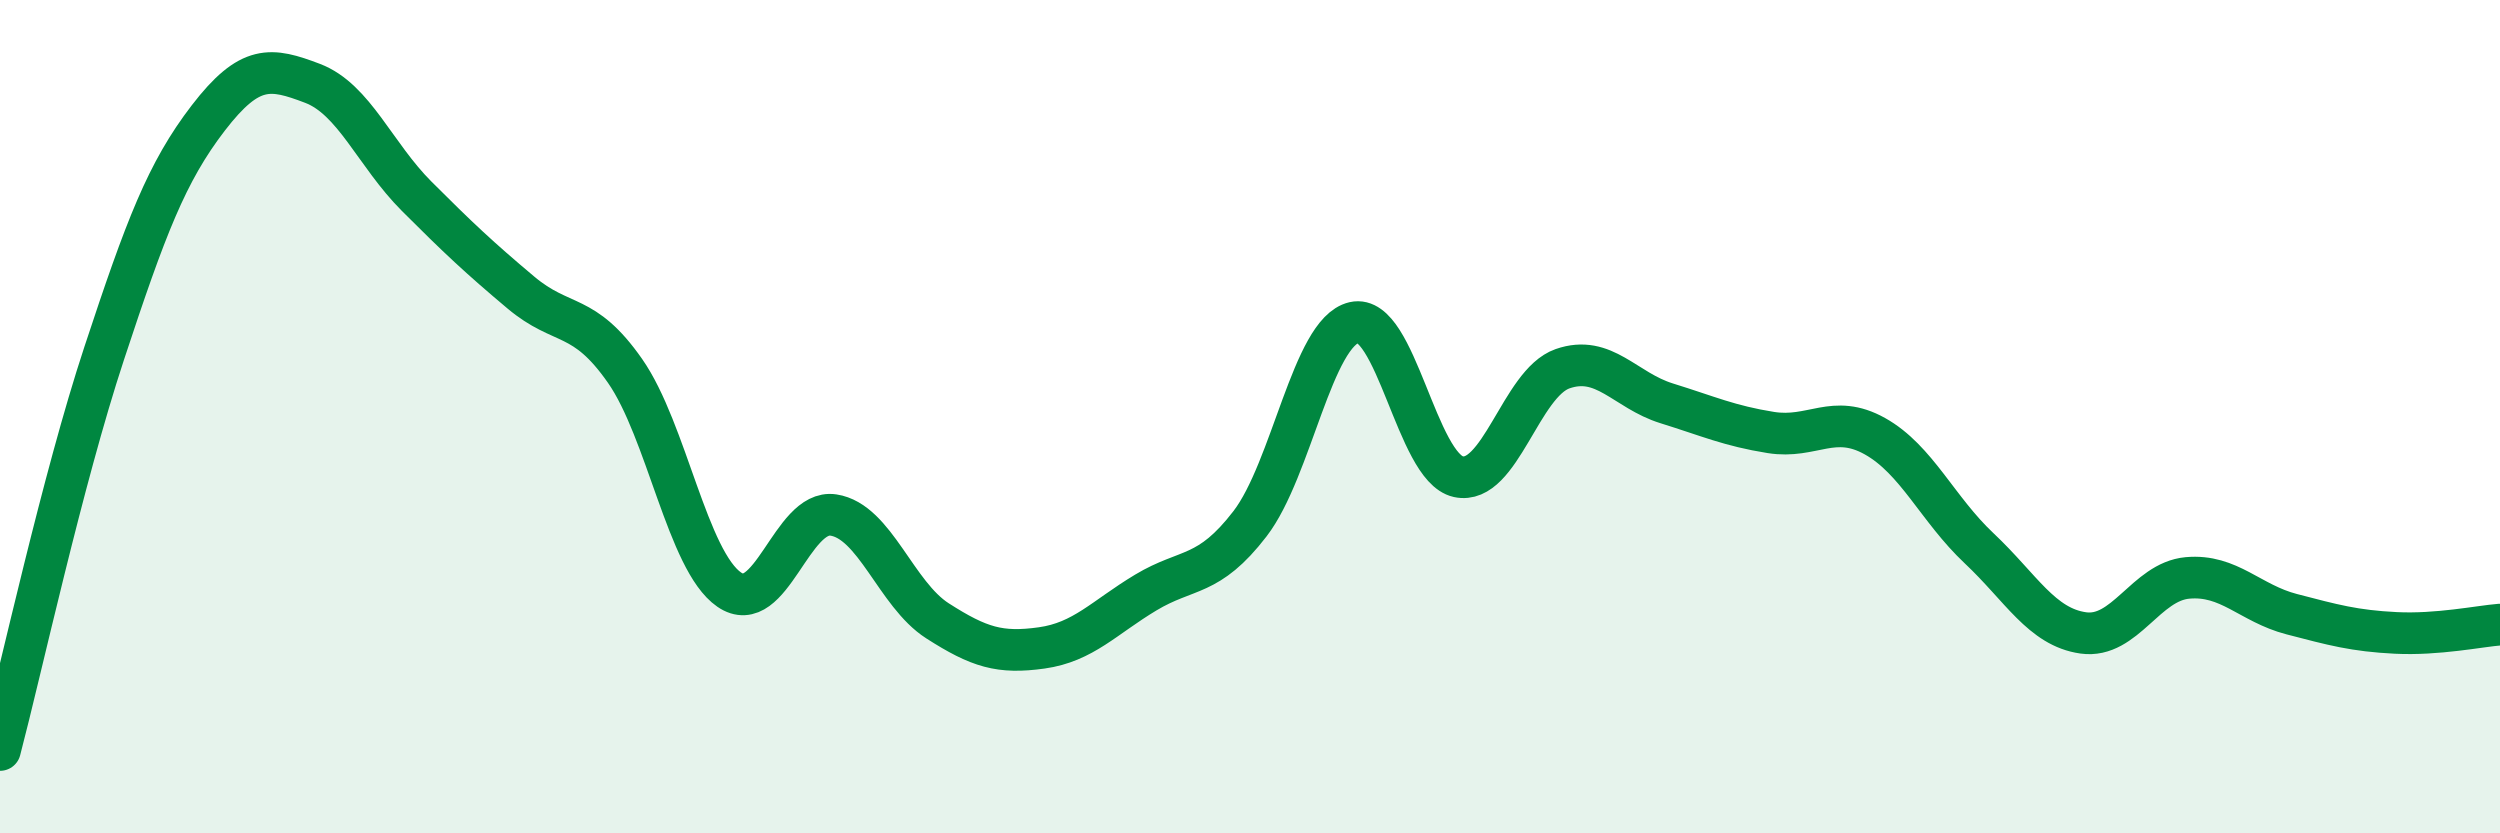 
    <svg width="60" height="20" viewBox="0 0 60 20" xmlns="http://www.w3.org/2000/svg">
      <path
        d="M 0,18 C 0.5,16.1 1.5,11.51 2.5,8.48 C 3.5,5.45 4,4.13 5,2.83 C 6,1.53 6.5,1.62 7.5,2 C 8.5,2.38 9,3.71 10,4.71 C 11,5.71 11.5,6.18 12.5,7.02 C 13.5,7.86 14,7.47 15,8.9 C 16,10.33 16.5,13.46 17.5,14.15 C 18.5,14.84 19,12.21 20,12.36 C 21,12.51 21.5,14.26 22.5,14.9 C 23.5,15.54 24,15.69 25,15.55 C 26,15.41 26.5,14.82 27.5,14.22 C 28.5,13.62 29,13.87 30,12.57 C 31,11.27 31.5,7.97 32.5,7.74 C 33.5,7.51 34,11.22 35,11.44 C 36,11.66 36.5,9.2 37.5,8.85 C 38.5,8.5 39,9.37 40,9.68 C 41,9.99 41.5,10.22 42.5,10.38 C 43.5,10.54 44,9.91 45,10.47 C 46,11.03 46.5,12.22 47.5,13.16 C 48.5,14.1 49,15.05 50,15.19 C 51,15.33 51.5,13.96 52.5,13.87 C 53.5,13.78 54,14.48 55,14.74 C 56,15 56.5,15.14 57.5,15.19 C 58.5,15.24 59.5,15.03 60,14.99L60 20L0 20Z"
        fill="#008740"
        opacity="0.1"
        stroke-linecap="round"
        stroke-linejoin="round"
      />
      <path
        d="M 0,18 C 0.5,16.1 1.5,11.51 2.5,8.48 C 3.5,5.45 4,4.13 5,2.83 C 6,1.53 6.5,1.62 7.5,2 C 8.5,2.38 9,3.71 10,4.71 C 11,5.71 11.5,6.18 12.5,7.02 C 13.5,7.86 14,7.47 15,8.9 C 16,10.33 16.5,13.46 17.5,14.15 C 18.5,14.84 19,12.21 20,12.36 C 21,12.51 21.5,14.26 22.5,14.9 C 23.5,15.54 24,15.69 25,15.55 C 26,15.41 26.5,14.82 27.5,14.22 C 28.5,13.62 29,13.87 30,12.57 C 31,11.27 31.5,7.97 32.5,7.74 C 33.5,7.51 34,11.22 35,11.44 C 36,11.66 36.5,9.2 37.5,8.85 C 38.5,8.5 39,9.37 40,9.68 C 41,9.99 41.5,10.22 42.5,10.38 C 43.5,10.54 44,9.91 45,10.47 C 46,11.03 46.5,12.22 47.5,13.16 C 48.5,14.1 49,15.05 50,15.19 C 51,15.33 51.5,13.96 52.5,13.87 C 53.5,13.78 54,14.48 55,14.74 C 56,15 56.5,15.14 57.5,15.19 C 58.5,15.24 59.5,15.03 60,14.99"
        stroke="#008740"
        stroke-width="1"
        fill="none"
        stroke-linecap="round"
        stroke-linejoin="round"
      />
    </svg>
  